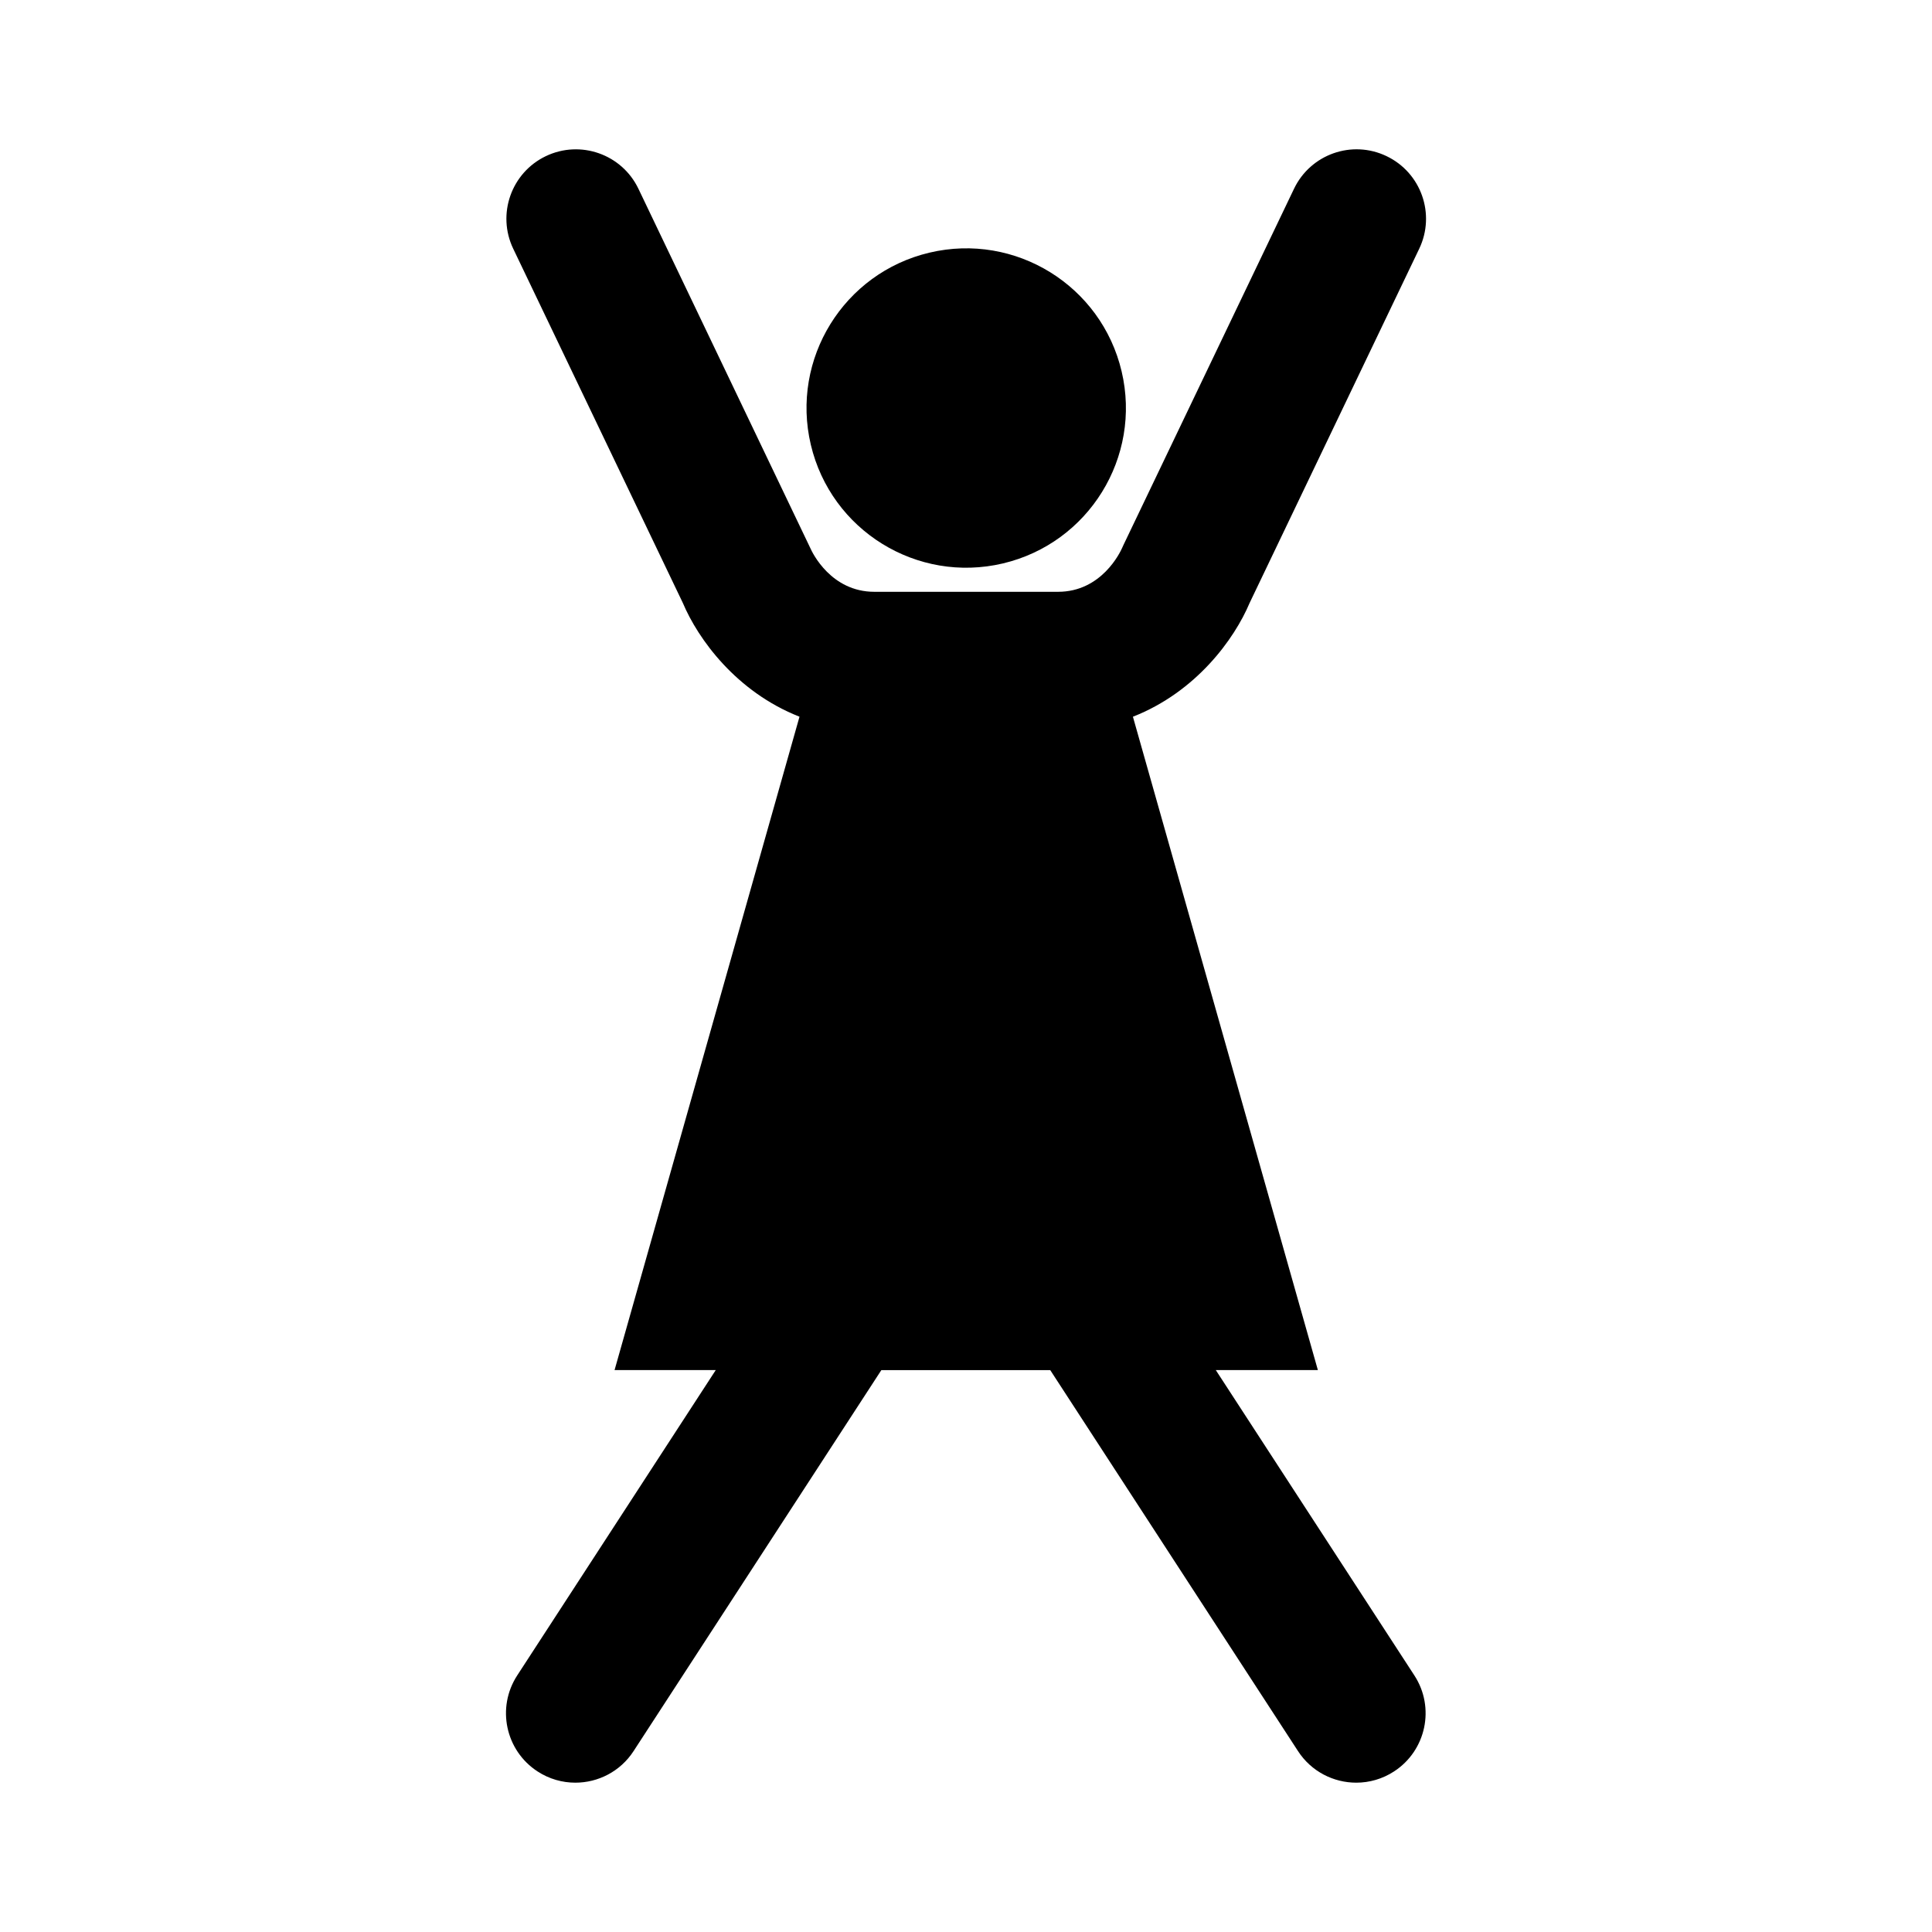 <?xml version="1.0" encoding="UTF-8"?>
<!-- Uploaded to: SVG Repo, www.svgrepo.com, Generator: SVG Repo Mixer Tools -->
<svg fill="#000000" width="800px" height="800px" version="1.1" viewBox="144 144 512 512" xmlns="http://www.w3.org/2000/svg">
 <g>
  <path d="m441.24 242.41c5.367 22.746-8.719 45.535-31.461 50.906-22.746 5.367-45.535-8.719-50.906-31.461-5.367-22.746 8.719-45.535 31.461-50.906 22.746-5.371 45.535 8.715 50.906 31.461"/>
  <path d="m466.2 507.09h27.051l-49.016-173.15c16.77-6.586 26.898-20.594 30.926-30.152l44.945-93.867c4.387-9.164 0.516-20.148-8.645-24.535-9.18-4.41-20.156-0.512-24.535 8.645l-45.164 94.328-0.375 0.824c-0.527 1.195-5.465 11.652-16.984 11.652h-48.695c-11.512 0-16.453-10.453-16.871-11.387l-45.648-95.422c-4.383-9.156-15.363-13.027-24.535-8.645-9.16 4.387-13.031 15.371-8.645 24.535l44.949 93.867c4.027 9.559 14.152 23.566 30.918 30.152l-49.012 173.15h26.82l-52.617 80.922c-5.539 8.516-3.125 19.91 5.391 25.445 3.094 2.016 6.574 2.977 10.012 2.977 6.012 0 11.91-2.945 15.434-8.367l65.664-100.97h44.754l65.664 100.97c3.523 5.422 9.422 8.367 15.438 8.367 3.434 0 6.914-0.961 10.008-2.977 8.516-5.535 10.934-16.93 5.391-25.445z"/>
 </g>
</svg>